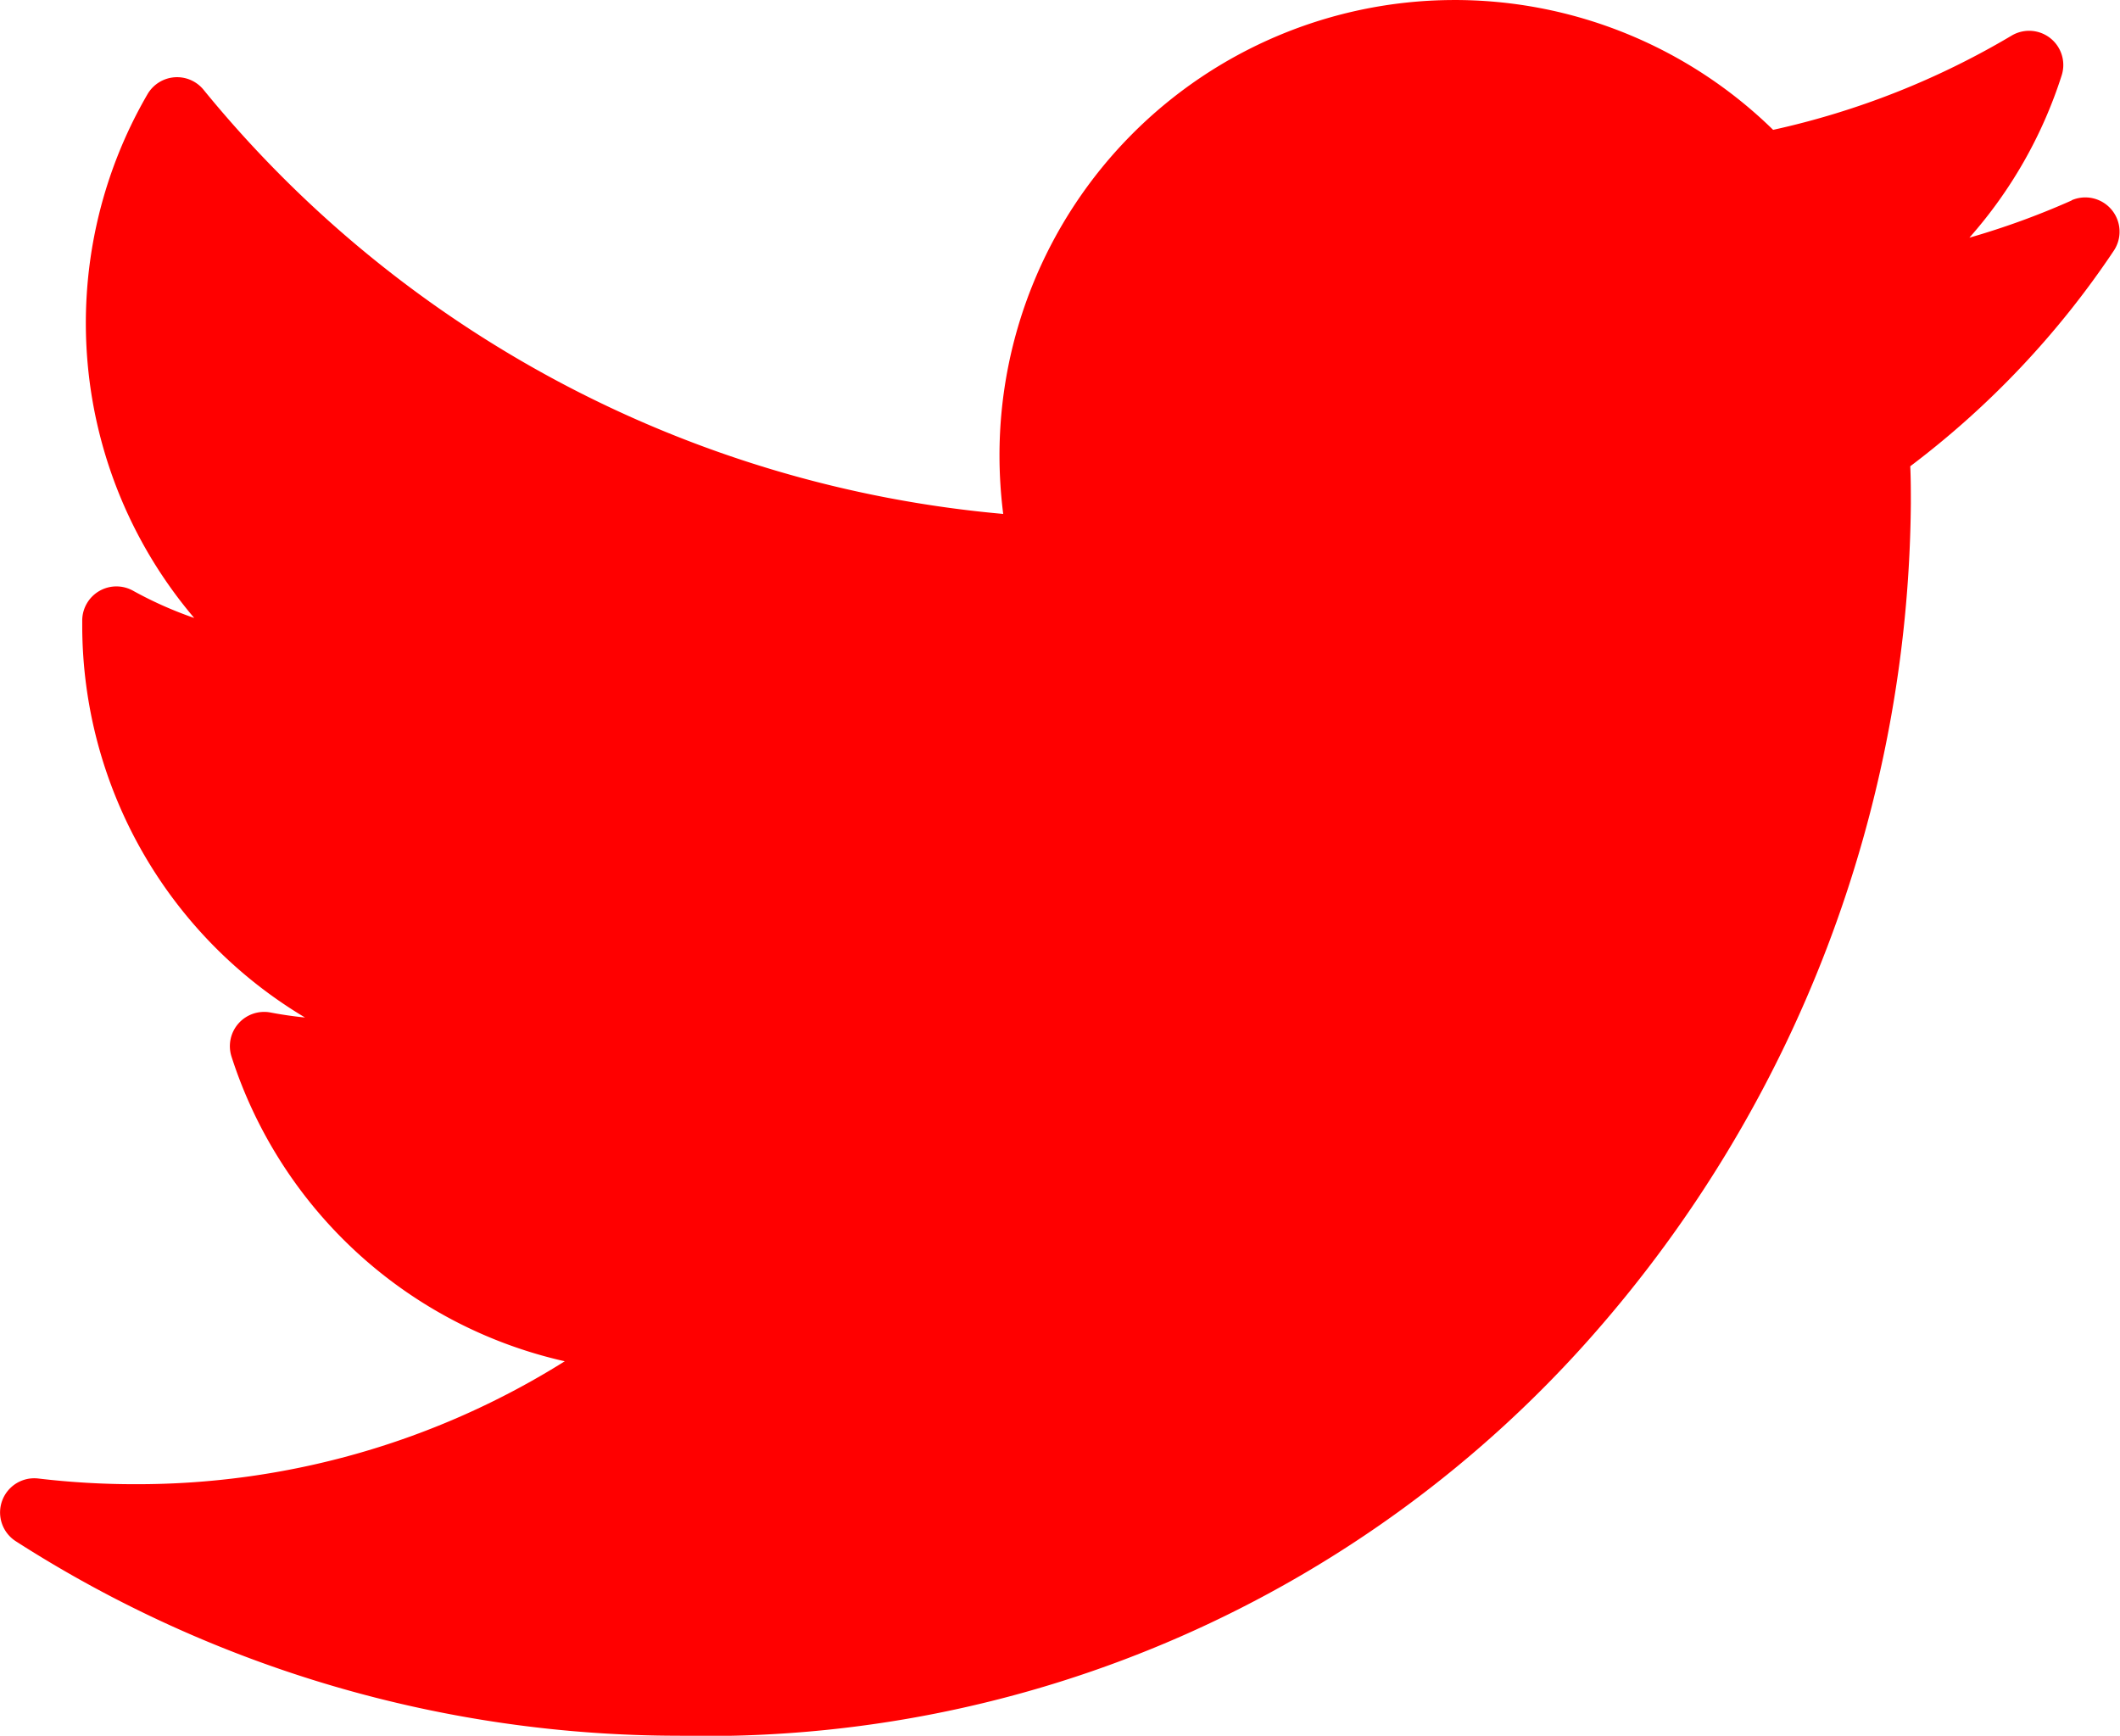 <svg xmlns="http://www.w3.org/2000/svg" width="29.08" height="23.808" viewBox="0 0 29.08 23.808">
  <path id="Path_10170" data-name="Path 10170" d="M5149.919,12649.377a10.721,10.721,0,0,1-1.406.512,6.208,6.208,0,0,0,1.266-2.226.469.469,0,0,0-.686-.546,11.056,11.056,0,0,1-3.272,1.293,6.245,6.245,0,0,0-10.612,4.462,6.408,6.408,0,0,0,.051.806,15.981,15.981,0,0,1-10.969-5.818.469.469,0,0,0-.768.06,6.247,6.247,0,0,0,.64,7.185,5.31,5.31,0,0,1-.836-.372.469.469,0,0,0-.7.4c0,.028,0,.056,0,.084a6.263,6.263,0,0,0,3.056,5.368c-.159-.016-.318-.039-.475-.069a.47.47,0,0,0-.535.6,6.241,6.241,0,0,0,4.573,4.184,11.037,11.037,0,0,1-5.9,1.686,11.235,11.235,0,0,1-1.322-.078.469.469,0,0,0-.309.86,16.842,16.842,0,0,0,9.1,2.668,16.2,16.2,0,0,0,12.547-5.511,17.472,17.472,0,0,0,4.348-11.385c0-.171,0-.344-.008-.516a12.164,12.164,0,0,0,2.793-2.958.47.47,0,0,0-.58-.69Z" transform="translate(-5121.499 -12646.629)" fill="#ff0000"/>
</svg>
